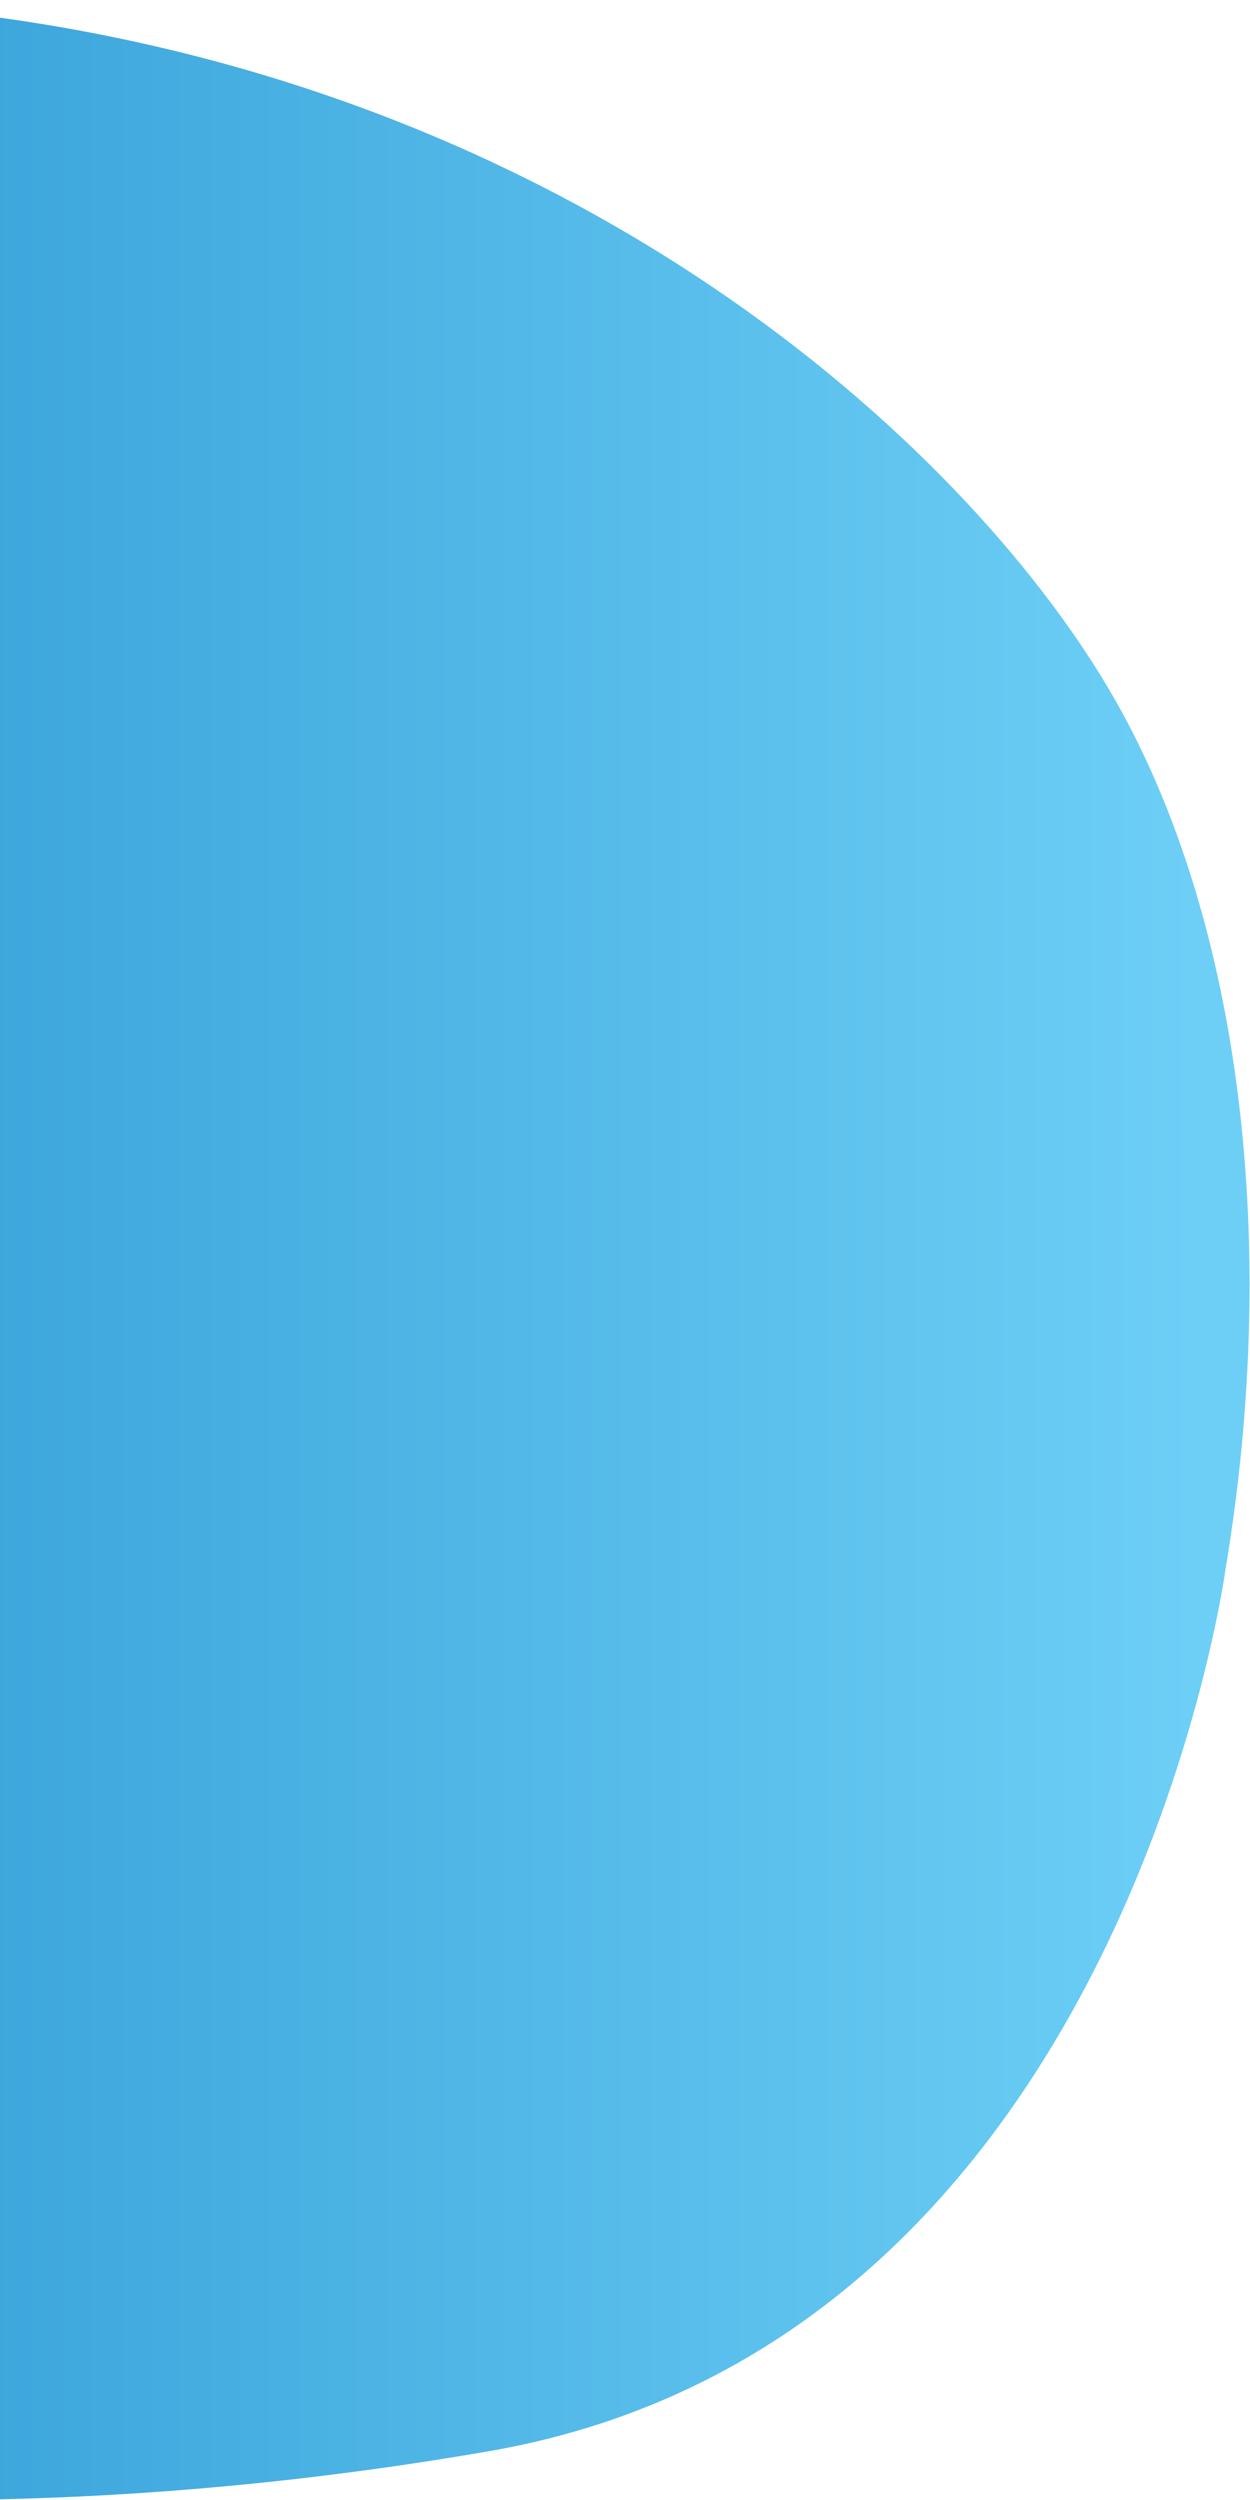 <svg width="33" height="66" viewBox="0 0 33 66" fill="none"
    xmlns="http://www.w3.org/2000/svg">
    <path d="M32.357 41.405C32.357 41.405 29.64 61.818 12.902 64.713C8.098 65.544 3.753 65.898 0 65.981L7.81244e-07 0.467C15.765 2.655 25.809 12.068 29.464 18.521C32.774 24.365 33.785 32.863 32.357 41.405Z" fill="url(#paint0_linear_34_785)"/>
    <defs>
        <linearGradient id="paint0_linear_34_785" x1="-40.659" y1="68.531" x2="31.561" y2="68.531" gradientUnits="userSpaceOnUse">
            <stop stop-color="#0072BB"/>
            <stop offset="1" stop-color="#6DCFF6"/>
        </linearGradient>
    </defs>
</svg>
